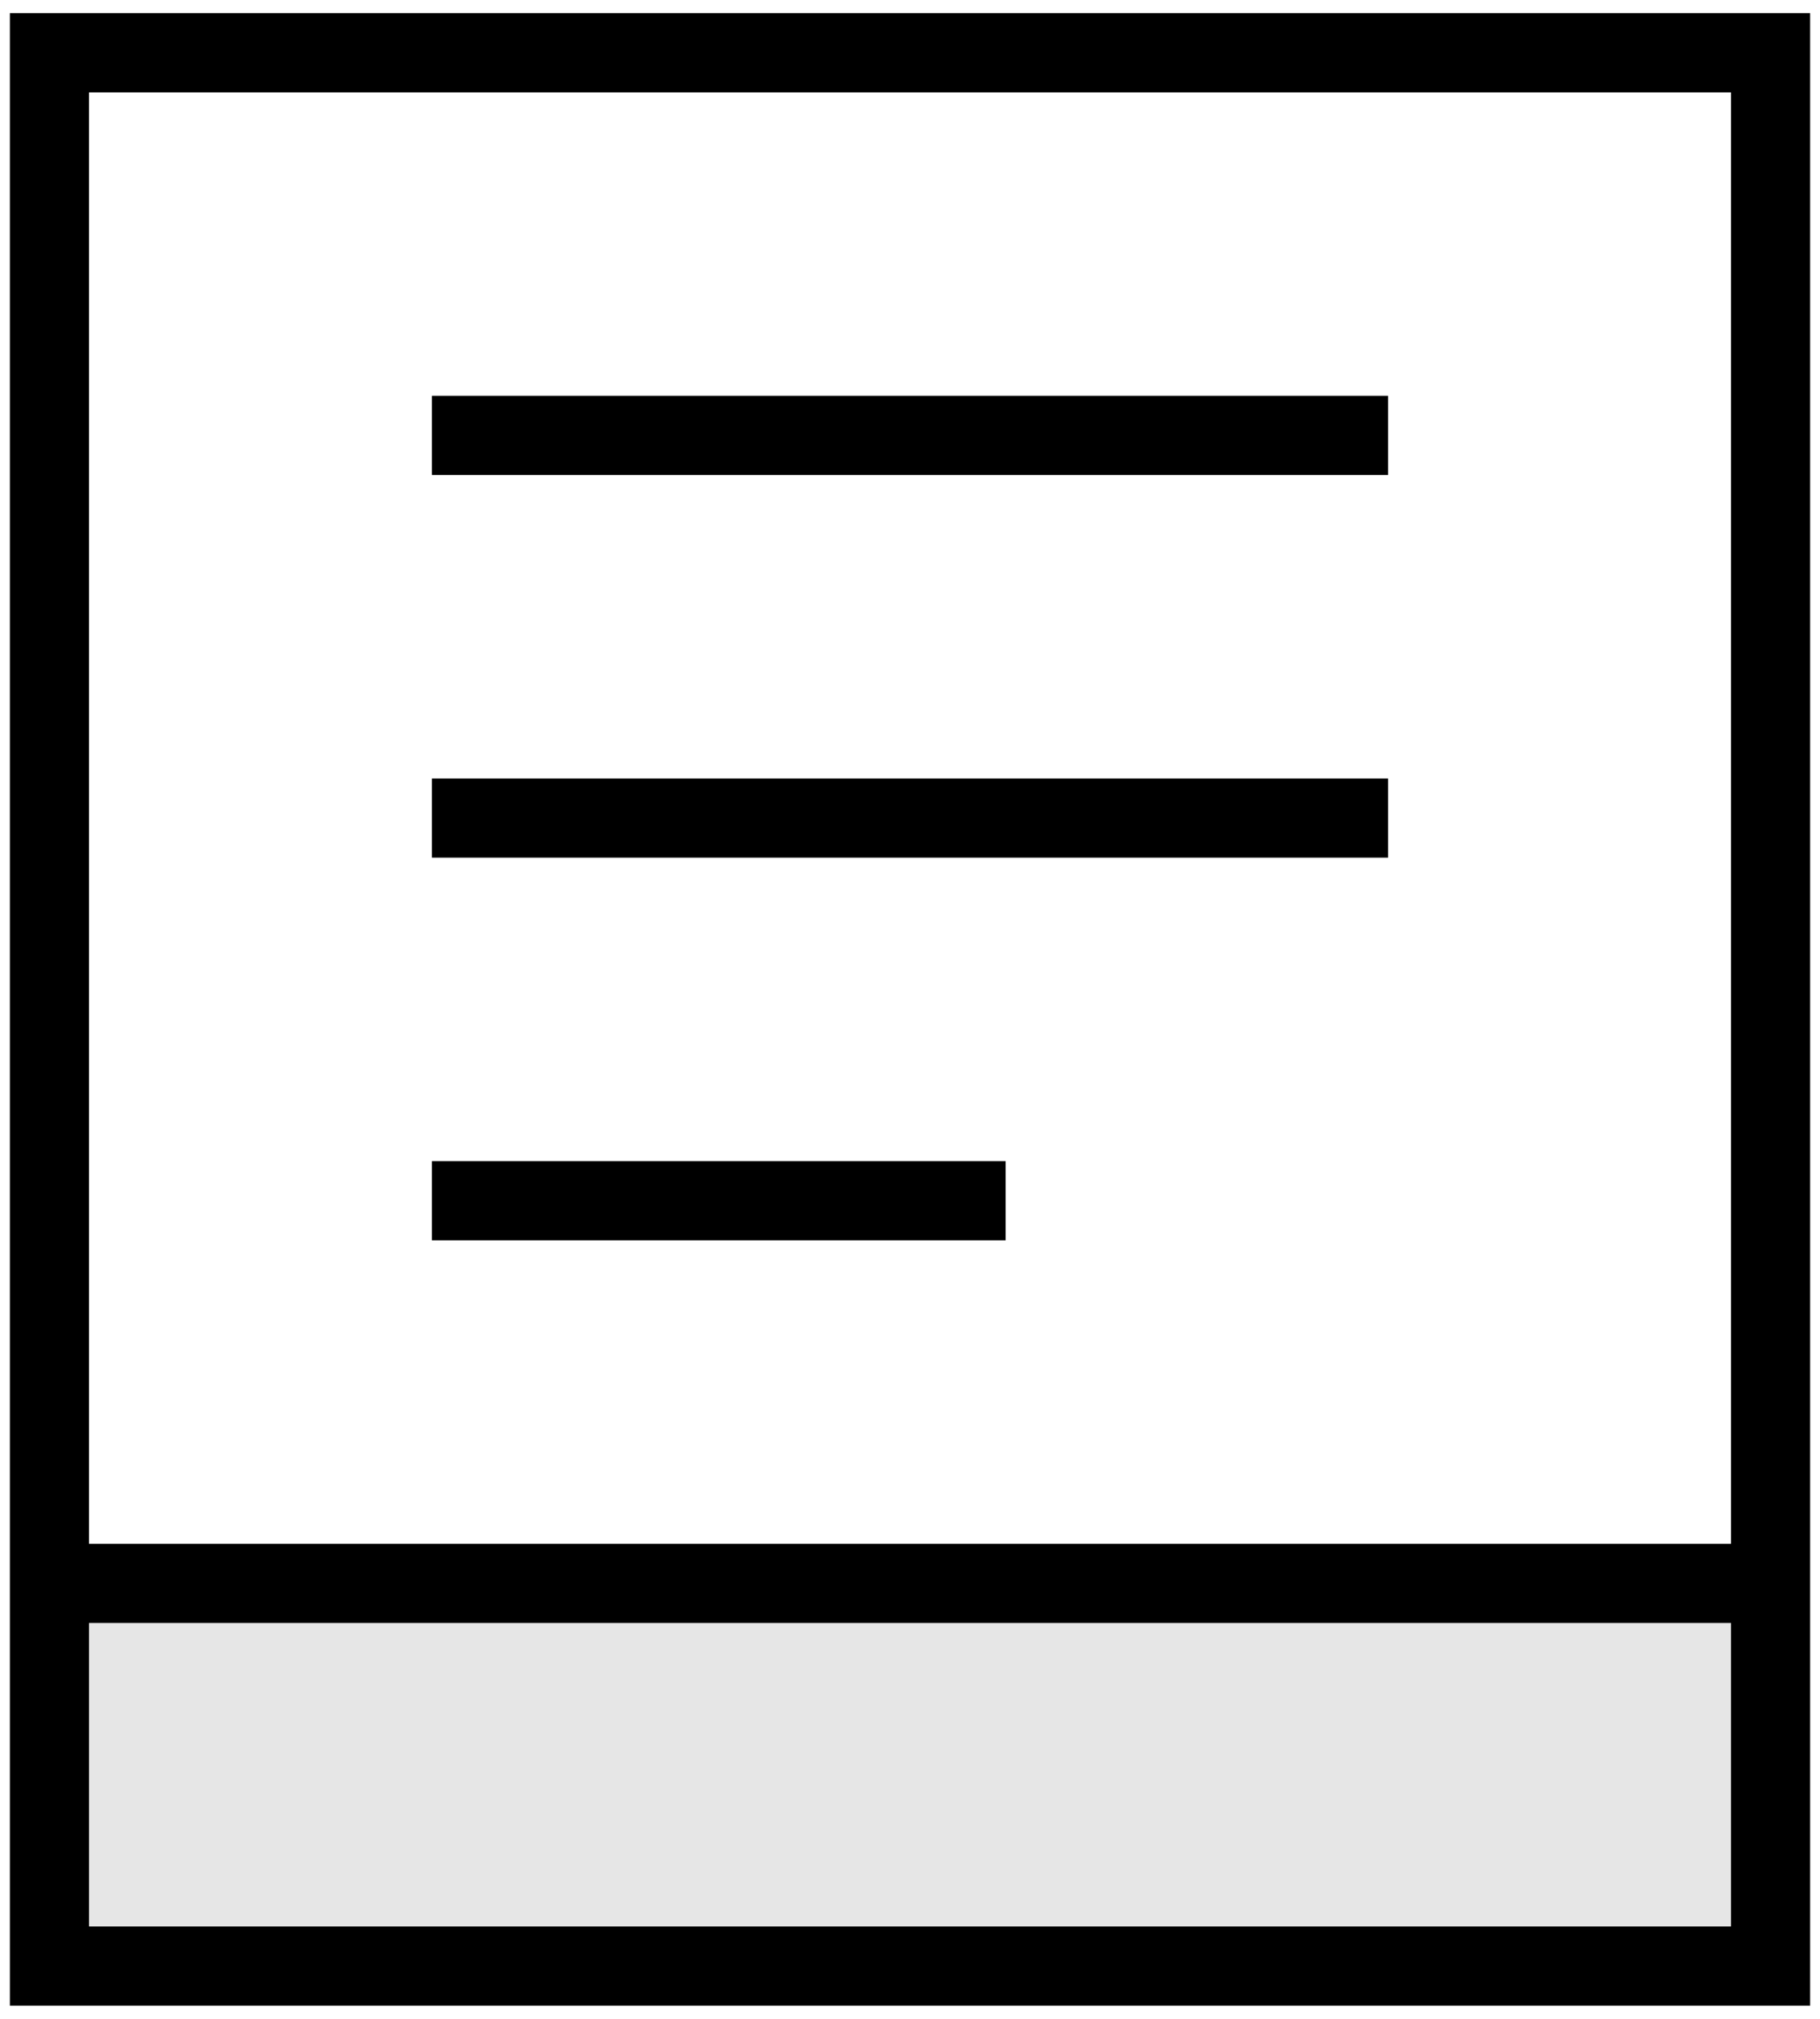 <svg width="92" height="102" viewBox="0 0 92 102" fill="none" xmlns="http://www.w3.org/2000/svg">
<path d="M2.5 80H89.5V99.333H2.5V80Z" fill="black" fill-opacity="0.1"/>
<path d="M2.5 2.667H89.5V99.333H2.5V2.667Z" stroke="black" stroke-width="4"/>
<path d="M2.5 80H89.5" stroke="black" stroke-width="4"/>
<path d="M21.833 22H70.166" stroke="black" stroke-width="4"/>
<path d="M21.833 41.334H70.166" stroke="black" stroke-width="4"/>
<path d="M21.833 60.667H50.833" stroke="black" stroke-width="4"/>
</svg>
